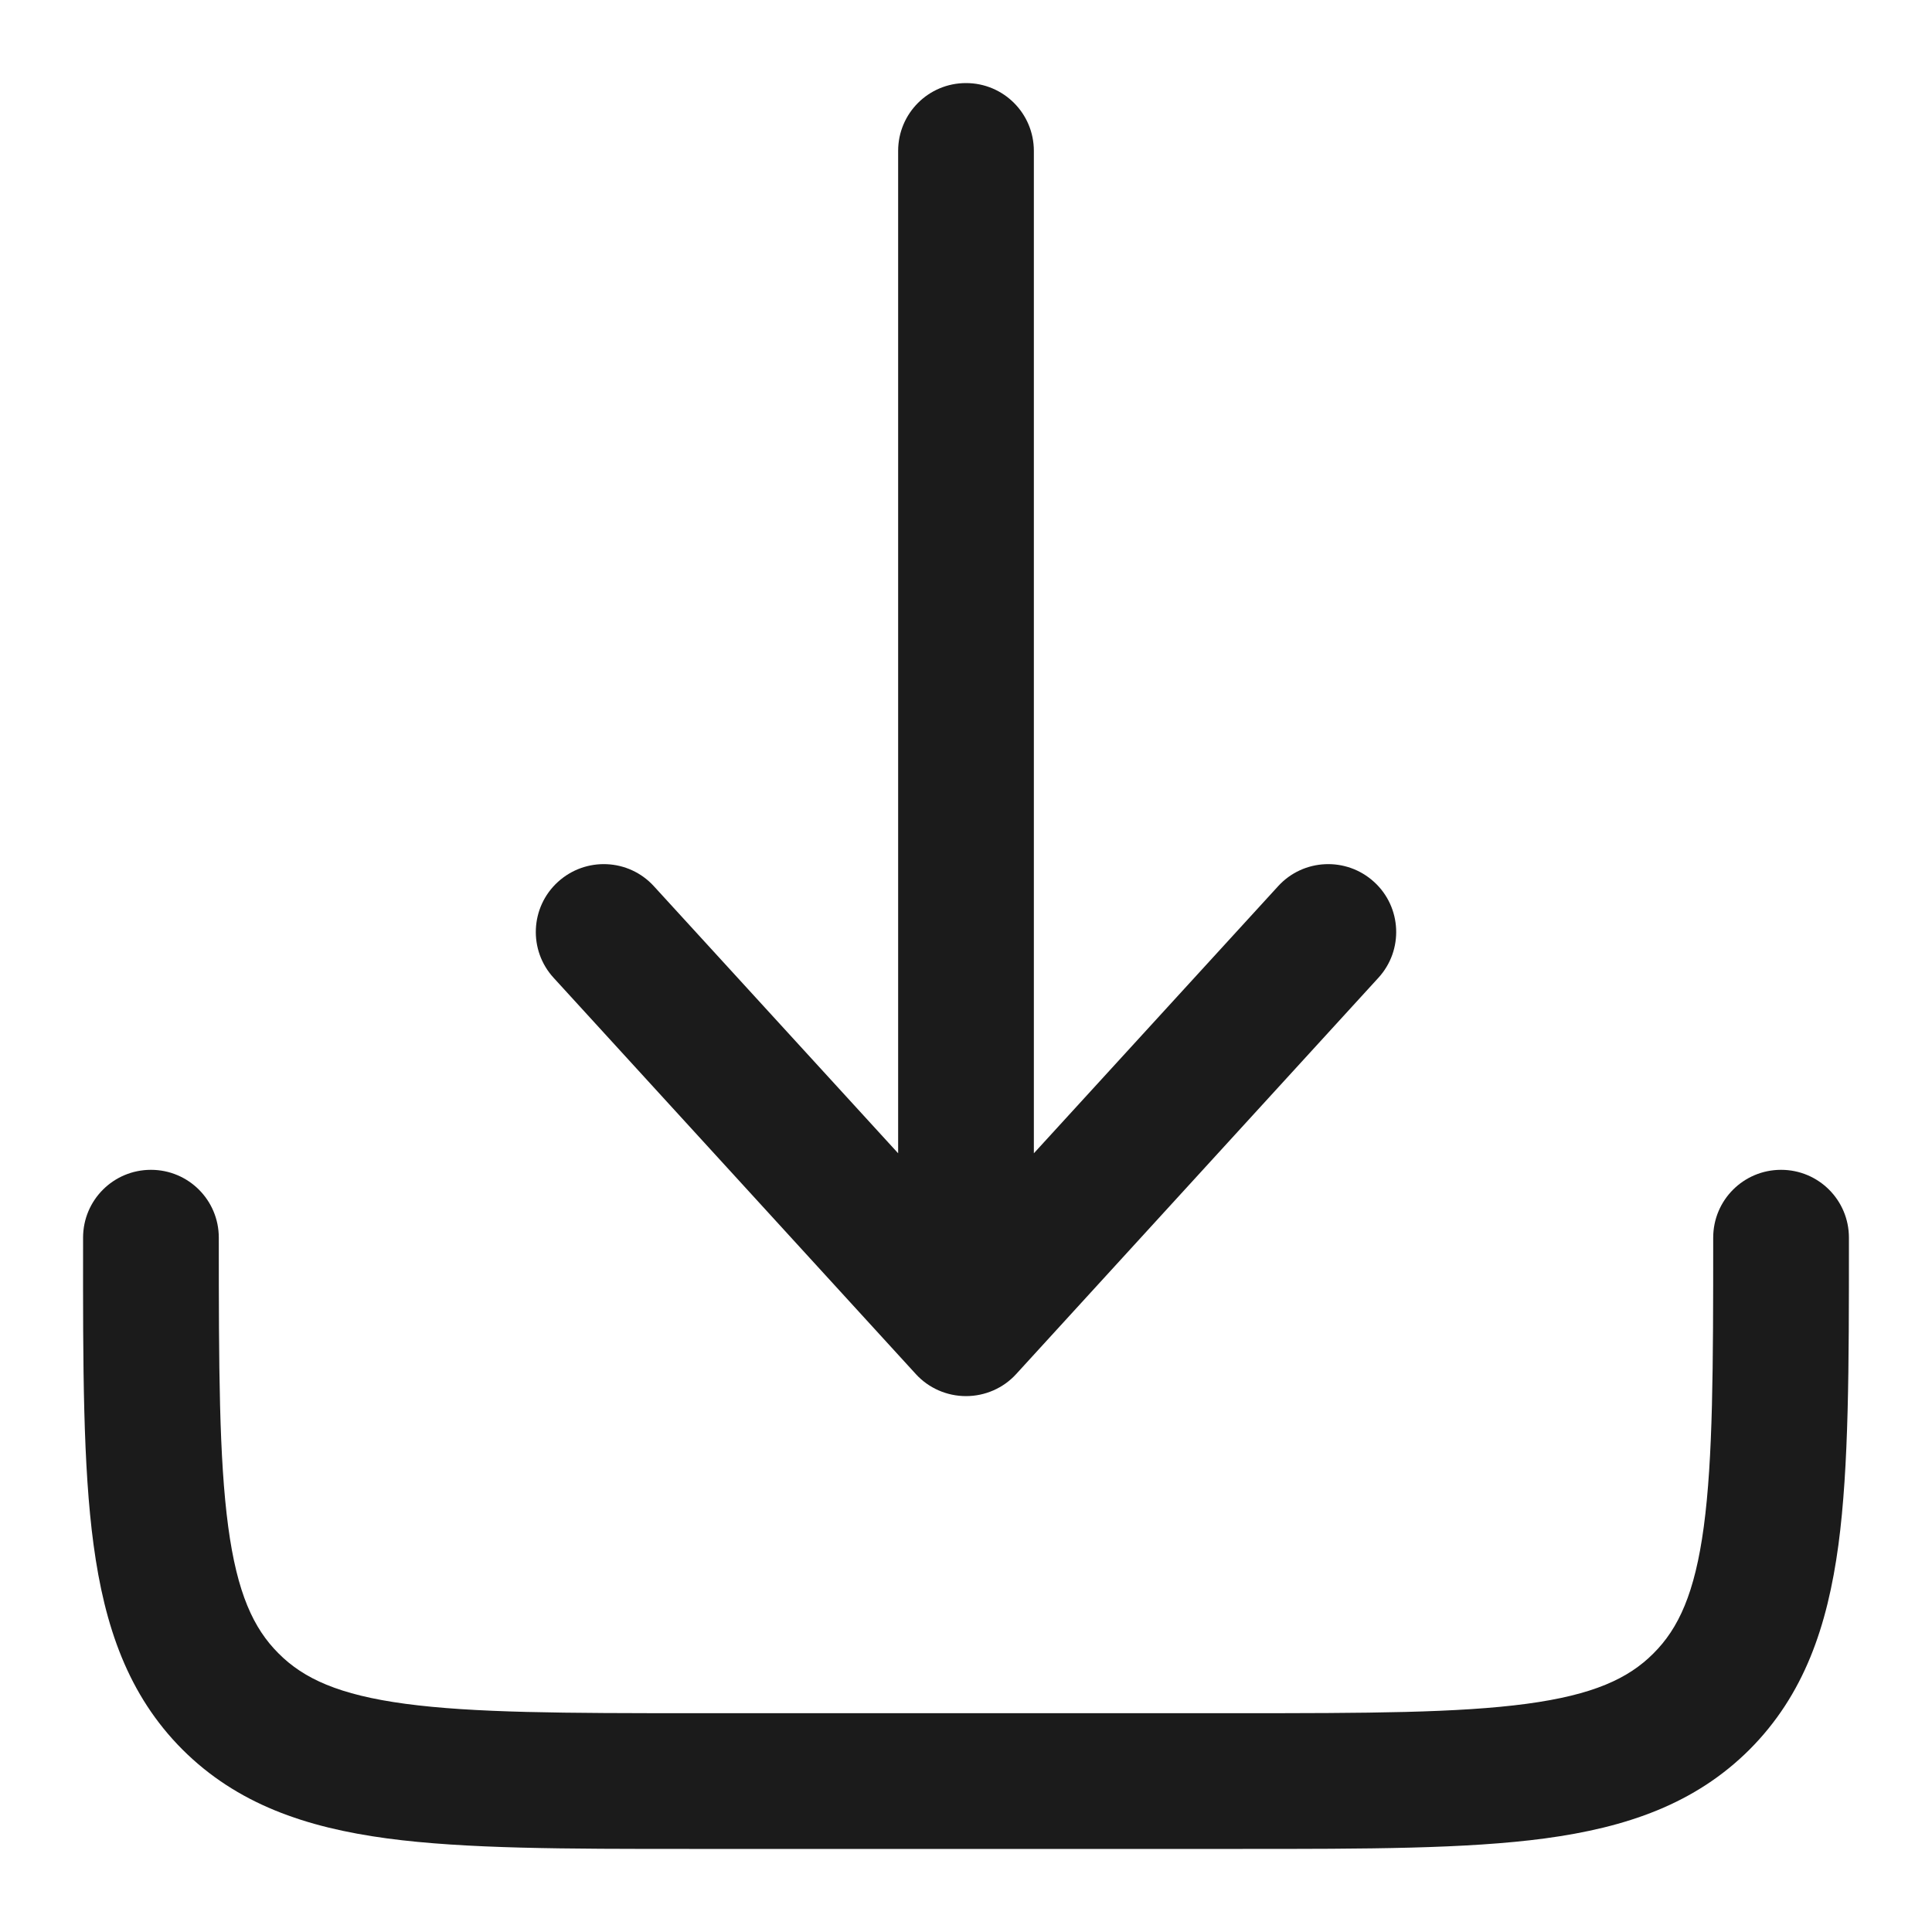 <svg width="16" height="16" viewBox="0 0 16 16" fill="none" xmlns="http://www.w3.org/2000/svg">
    <path d="M8.415 11.38C8.309 11.496 8.158 11.562 8 11.562C7.842 11.562 7.691 11.496 7.585 11.38L4.585 8.098C4.375 7.869 4.391 7.513 4.62 7.304C4.85 7.094 5.206 7.11 5.415 7.339L7.438 9.551V1.25C7.438 0.939 7.689 0.688 8 0.688C8.311 0.688 8.562 0.939 8.562 1.25V9.551L10.585 7.339C10.794 7.11 11.15 7.094 11.38 7.304C11.609 7.513 11.625 7.869 11.415 8.098L8.415 11.38Z" fill="#1B1B1B"/>
    <path d="M1.812 10.25C1.812 9.939 1.561 9.688 1.25 9.688C0.939 9.688 0.688 9.939 0.688 10.25V10.291C0.687 11.317 0.687 12.144 0.775 12.794C0.866 13.469 1.06 14.037 1.511 14.489C1.963 14.94 2.531 15.134 3.206 15.225C3.856 15.312 4.683 15.312 5.709 15.312H10.291C11.317 15.312 12.144 15.312 12.794 15.225C13.469 15.134 14.037 14.94 14.489 14.489C14.94 14.037 15.134 13.469 15.225 12.794C15.312 12.144 15.312 11.317 15.312 10.291V10.25C15.312 9.939 15.061 9.688 14.75 9.688C14.439 9.688 14.188 9.939 14.188 10.25C14.188 11.327 14.186 12.077 14.11 12.644C14.036 13.194 13.901 13.486 13.693 13.693C13.486 13.901 13.194 14.036 12.644 14.11C12.077 14.186 11.327 14.188 10.25 14.188H5.75C4.673 14.188 3.923 14.186 3.356 14.11C2.806 14.036 2.514 13.901 2.307 13.693C2.099 13.486 1.964 13.194 1.89 12.644C1.814 12.077 1.812 11.327 1.812 10.25Z" fill="#1B1B1B"/>
</svg>
